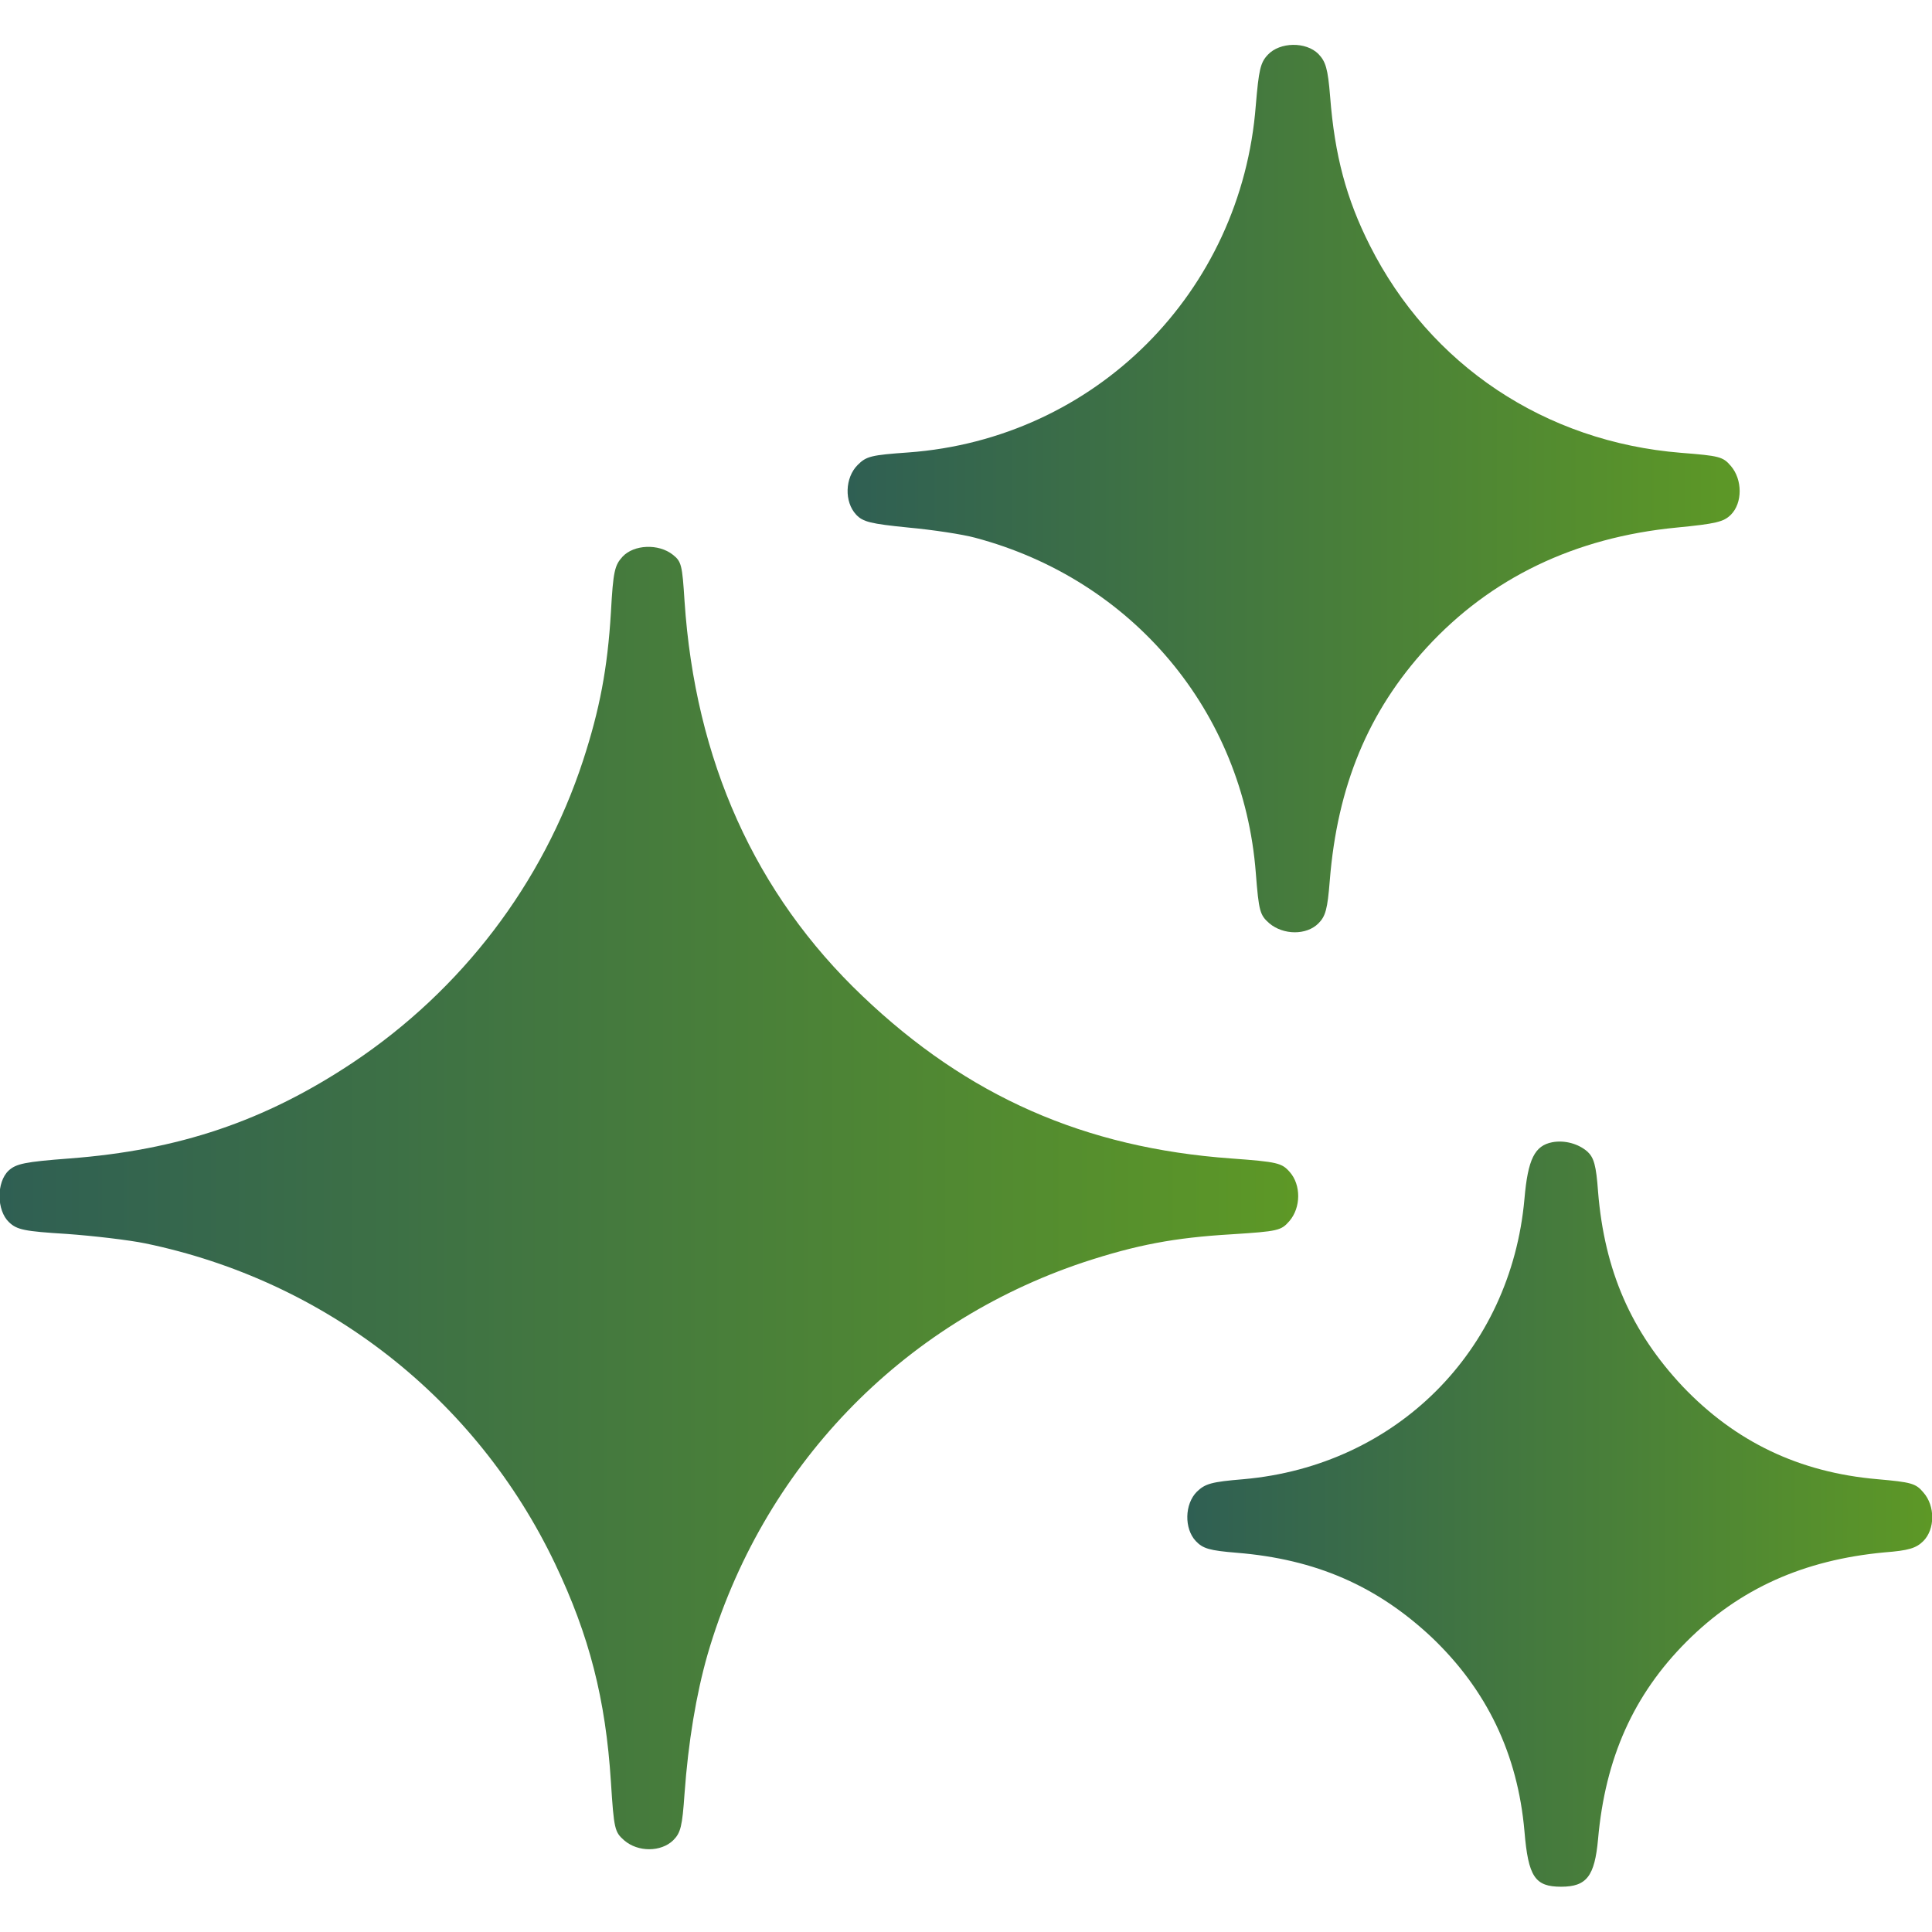 <?xml version="1.0" encoding="UTF-8"?> <svg xmlns="http://www.w3.org/2000/svg" width="53" height="53" viewBox="0 0 53 53" fill="none"><g clip-path="url(#clip0_37_1339)"><path d="M34.781 1.501C34.574 1.719 34.533 1.915 34.45 2.888C34.057 8.023 30.04 12.039 24.916 12.412C23.902 12.484 23.767 12.515 23.529 12.754C23.177 13.105 23.157 13.768 23.488 14.12C23.674 14.317 23.881 14.368 24.916 14.472C25.589 14.534 26.407 14.658 26.748 14.751C31.075 15.9 34.108 19.523 34.45 23.944C34.533 25.01 34.564 25.103 34.823 25.331C35.206 25.651 35.837 25.662 36.168 25.331C36.365 25.134 36.417 24.937 36.479 24.161C36.686 21.563 37.535 19.513 39.139 17.764C40.889 15.859 43.197 14.741 46.002 14.472C47.069 14.368 47.286 14.317 47.483 14.12C47.804 13.799 47.804 13.157 47.483 12.784C47.265 12.526 47.162 12.505 46.116 12.422C42.39 12.122 39.233 10.021 37.576 6.729C36.934 5.456 36.614 4.265 36.489 2.65C36.427 1.874 36.365 1.688 36.168 1.481C35.827 1.139 35.112 1.149 34.781 1.501Z" fill="url(#paint0_linear_37_1339)"></path><path d="M17.08 15.269C16.863 15.507 16.821 15.662 16.759 16.801C16.666 18.343 16.449 19.472 15.993 20.869C14.886 24.244 12.67 27.152 9.679 29.15C7.267 30.755 4.907 31.552 1.905 31.78C0.673 31.873 0.445 31.925 0.238 32.111C-0.103 32.432 -0.093 33.208 0.248 33.529C0.466 33.736 0.663 33.778 1.832 33.85C2.557 33.902 3.53 34.016 3.985 34.109C8.933 35.134 13.064 38.363 15.227 42.897C16.169 44.874 16.614 46.613 16.759 48.88C16.842 50.185 16.863 50.257 17.122 50.485C17.505 50.816 18.136 50.806 18.467 50.485C18.674 50.278 18.716 50.102 18.778 49.212C18.881 47.783 19.099 46.479 19.409 45.392C20.9 40.268 24.709 36.303 29.73 34.626C31.179 34.15 32.214 33.953 33.788 33.86C35.071 33.778 35.144 33.757 35.371 33.498C35.692 33.125 35.692 32.504 35.382 32.152C35.164 31.904 35.05 31.873 33.777 31.78C29.75 31.49 26.541 30.072 23.664 27.328C20.713 24.523 19.068 20.859 18.778 16.48C18.716 15.507 18.695 15.403 18.457 15.217C18.064 14.907 17.391 14.938 17.08 15.269Z" fill="url(#paint1_linear_37_1339)"></path><path d="M42.586 31.334C42.1 31.427 41.914 31.8 41.82 32.887C41.448 37.059 38.301 40.206 34.119 40.578C33.229 40.651 33.063 40.702 32.835 40.92C32.494 41.261 32.483 41.934 32.804 42.276C33.001 42.483 33.177 42.535 33.932 42.597C36.096 42.773 37.773 43.508 39.274 44.915C40.785 46.354 41.634 48.114 41.82 50.236C41.924 51.489 42.11 51.758 42.825 51.758C43.528 51.758 43.746 51.468 43.839 50.453C44.036 48.228 44.812 46.489 46.272 45.029C47.721 43.58 49.481 42.793 51.696 42.586C52.358 42.535 52.565 42.472 52.762 42.276C53.083 41.955 53.093 41.313 52.762 40.94C52.555 40.692 52.431 40.661 51.499 40.578C49.356 40.392 47.607 39.553 46.158 38.032C44.75 36.531 44.015 34.864 43.839 32.69C43.787 31.966 43.725 31.759 43.549 31.593C43.301 31.376 42.928 31.272 42.586 31.334Z" fill="url(#paint2_linear_37_1339)"></path></g><defs><linearGradient id="paint0_linear_37_1339" x1="47.723" y1="13.403" x2="23.252" y2="13.403" gradientUnits="userSpaceOnUse"><stop stop-color="#5D9826"></stop><stop offset="1" stop-color="#2F5F53"></stop></linearGradient><linearGradient id="paint1_linear_37_1339" x1="35.613" y1="32.865" x2="-0.013" y2="32.865" gradientUnits="userSpaceOnUse"><stop stop-color="#5D9826"></stop><stop offset="1" stop-color="#2F5F53"></stop></linearGradient><linearGradient id="paint2_linear_37_1339" x1="53.007" y1="41.537" x2="32.571" y2="41.537" gradientUnits="userSpaceOnUse"><stop stop-color="#5D9826"></stop><stop offset="1" stop-color="#2F5F53"></stop></linearGradient><clipPath id="clip0_37_1339"><rect width="53" height="53" fill="white"></rect></clipPath></defs></svg> 